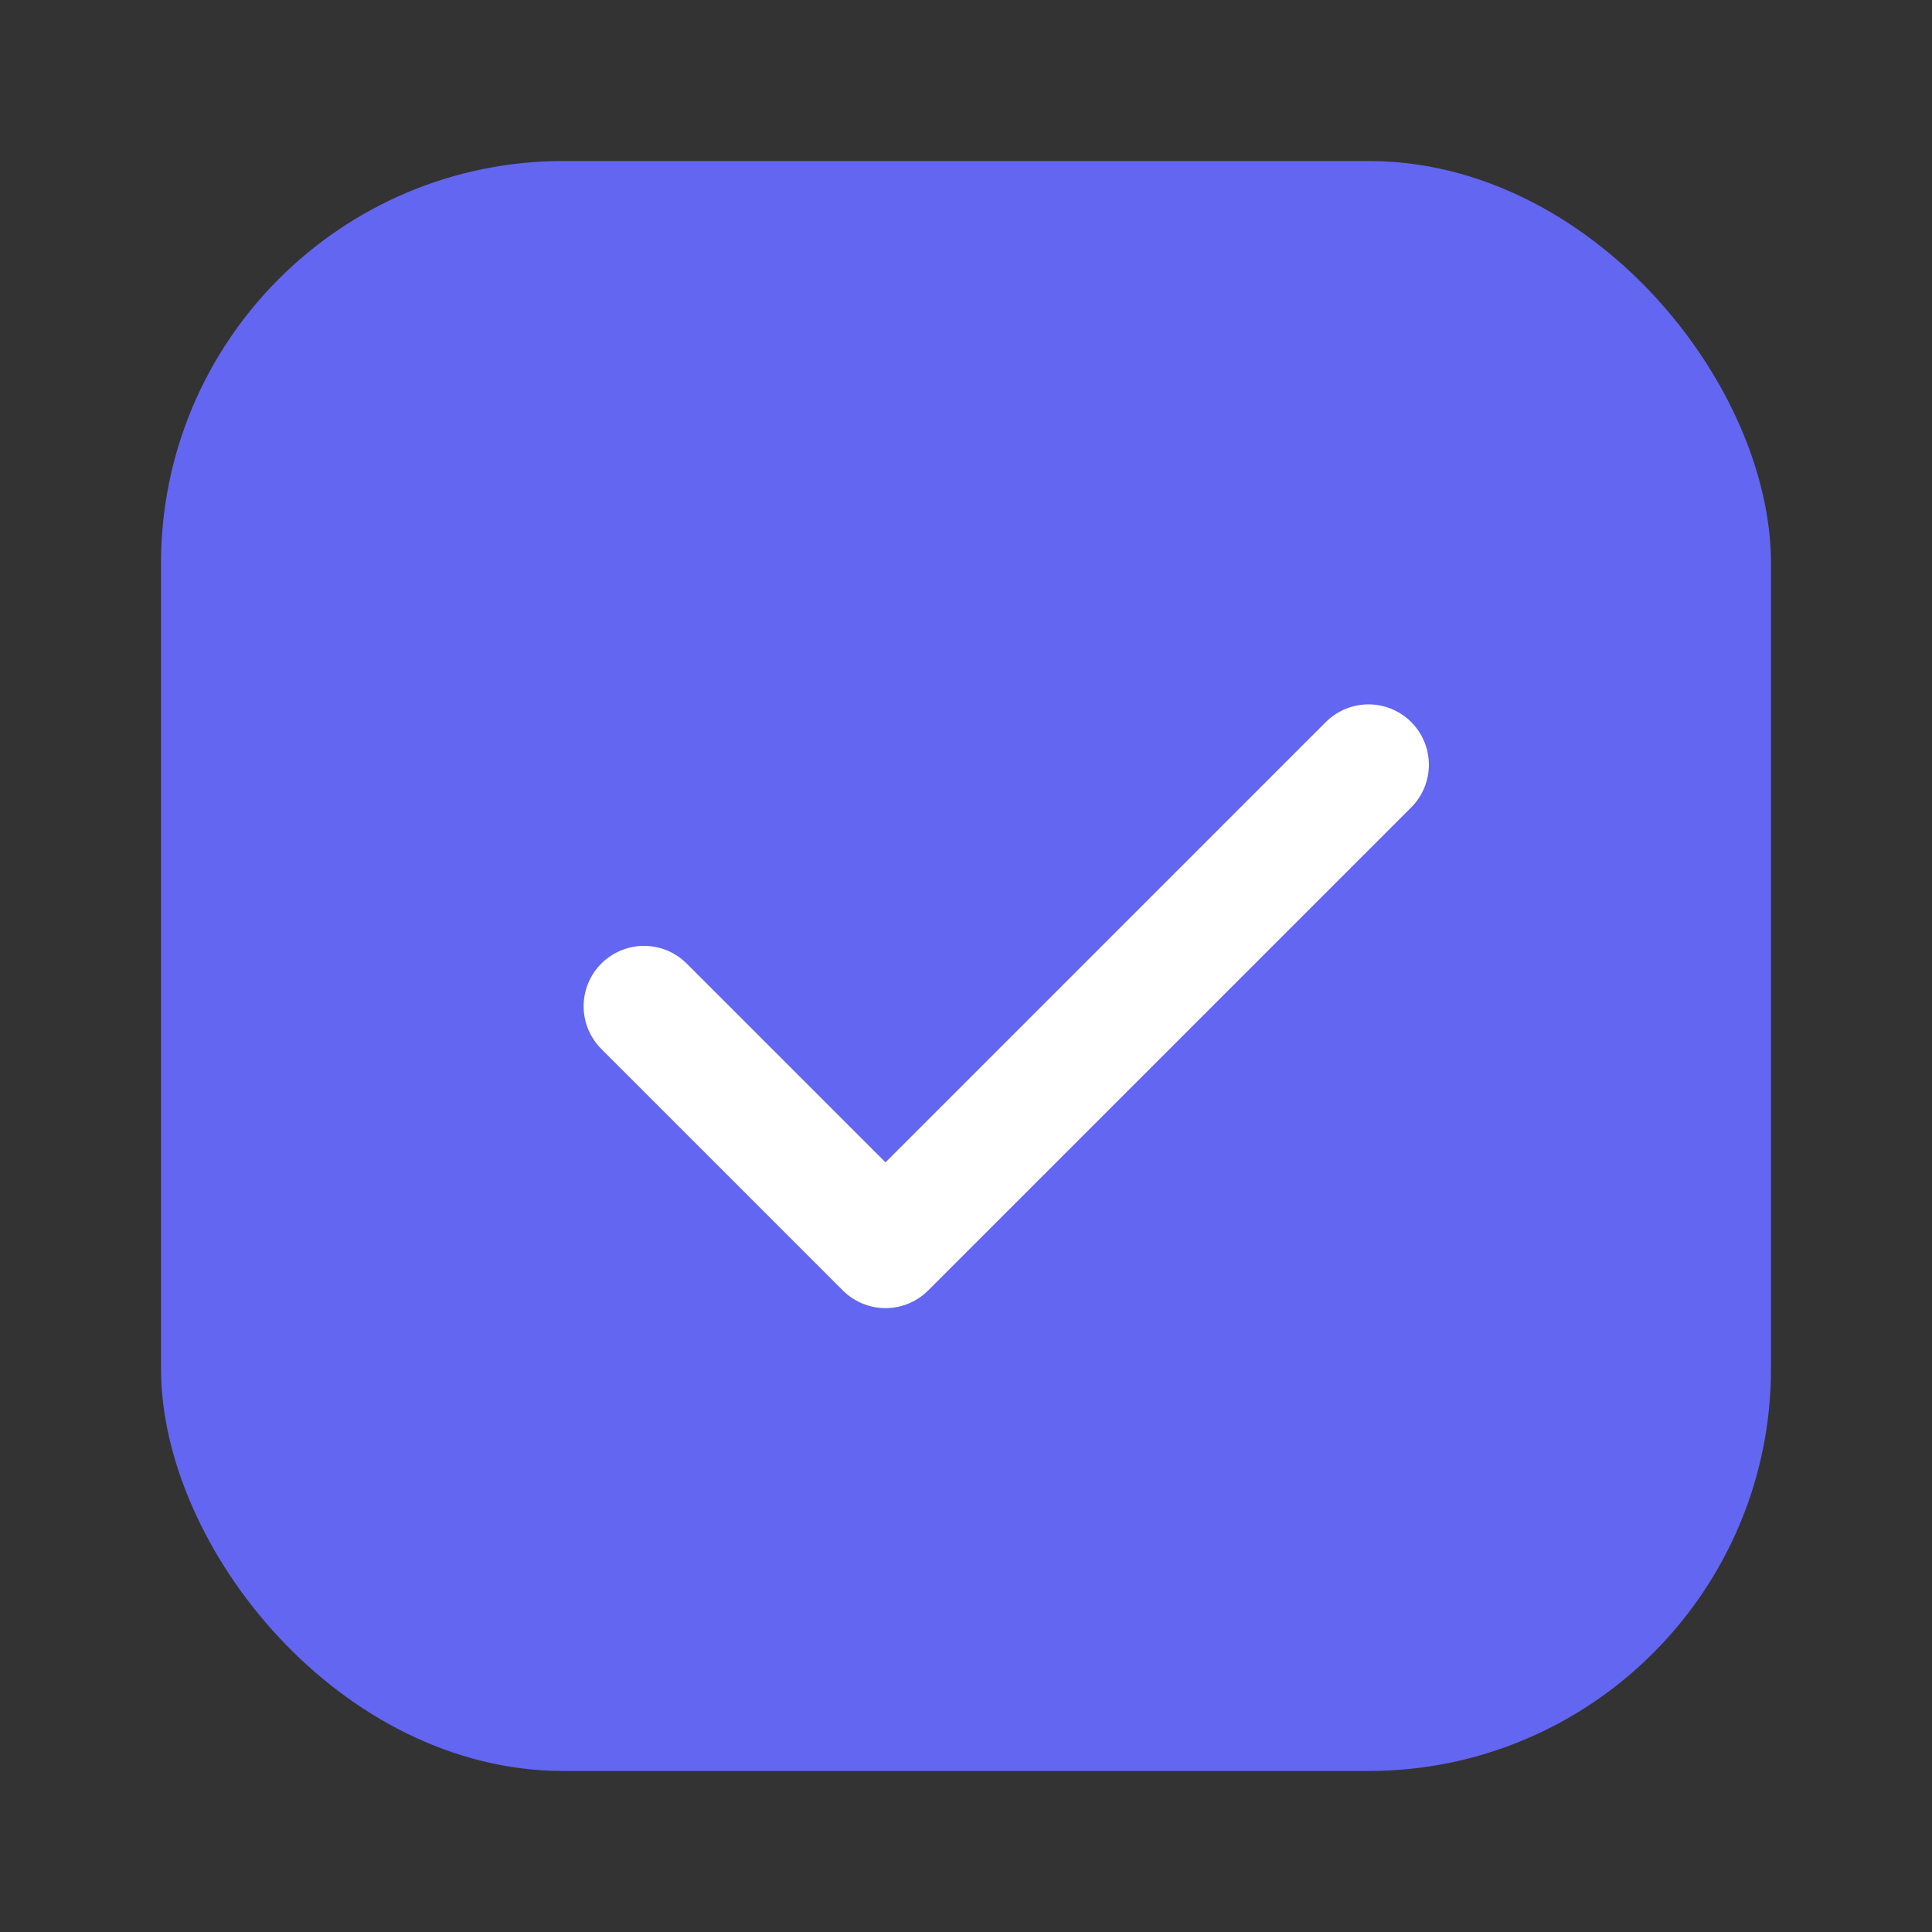 <svg xmlns="http://www.w3.org/2000/svg" viewBox="0 0 48 48" fill="none"><rect x="0" y="0" width="48" height="48" fill="#333333" stroke="none"/><rect x="4" y="4" width="40" height="40" rx="10" fill="#6366F1"/><path d="M16 25l6 6L34 19" stroke="white" stroke-width="3" stroke-linecap="round" stroke-linejoin="round"/></svg>